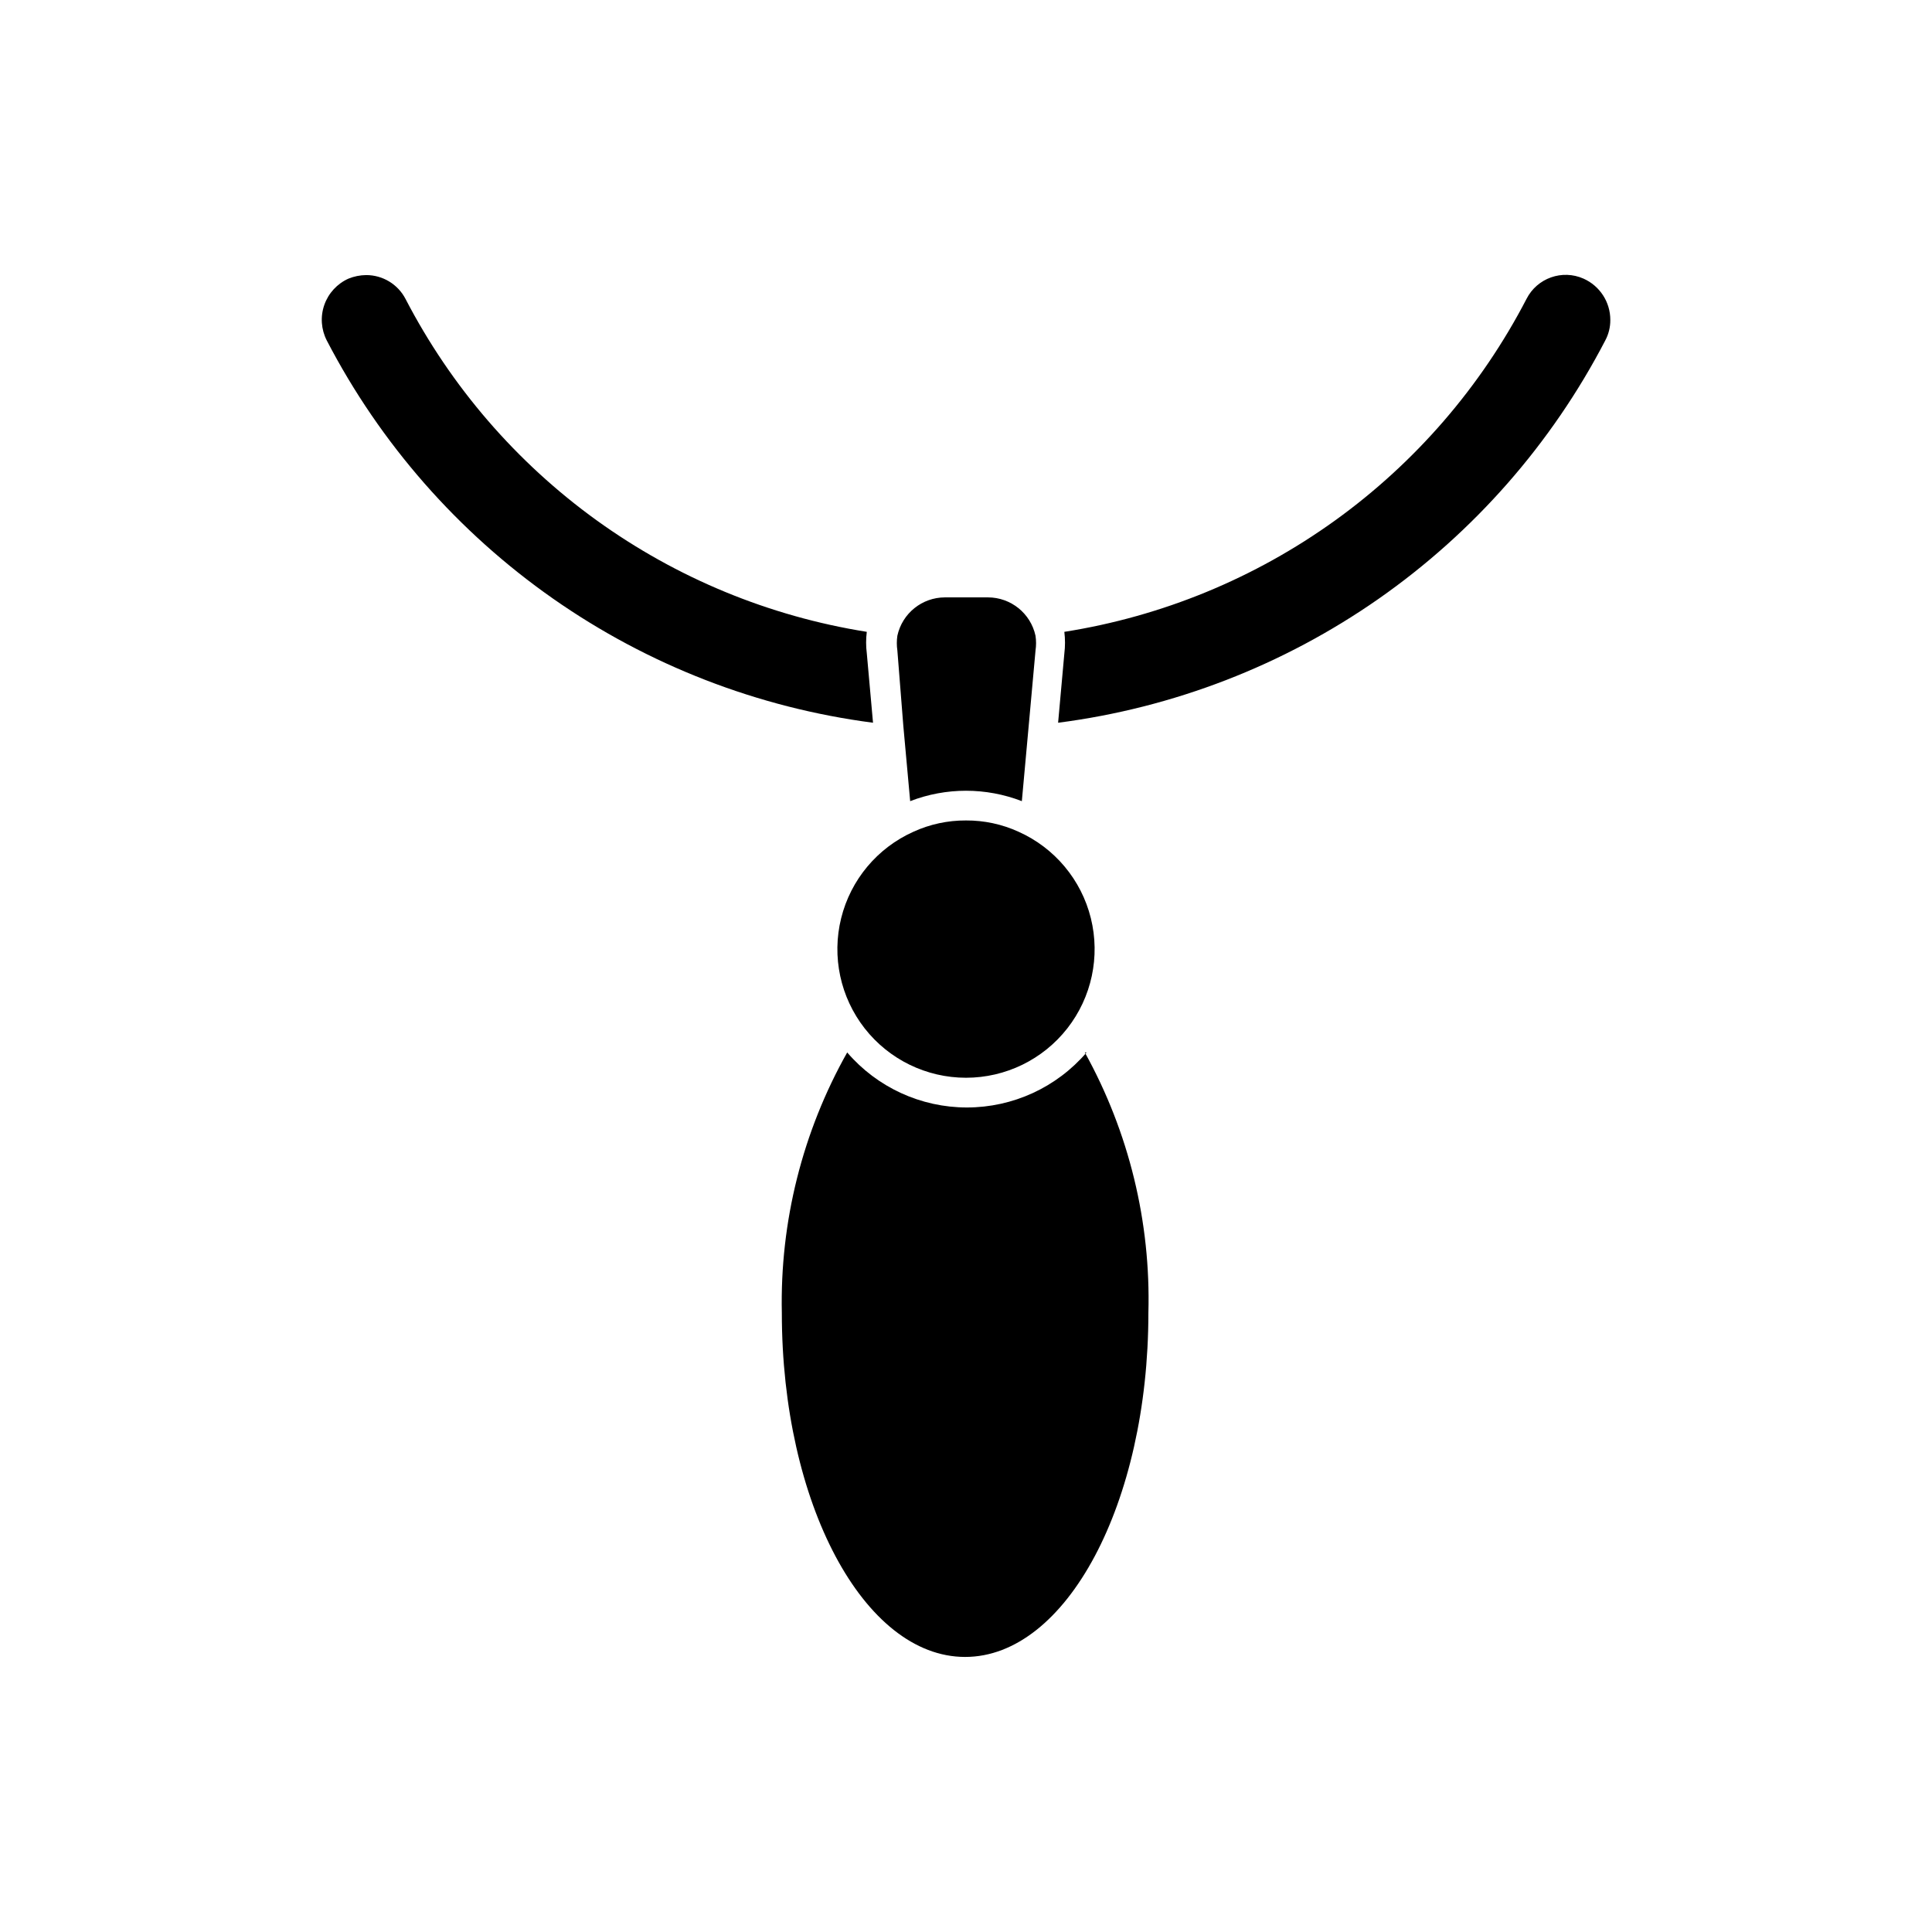 <?xml version="1.0" encoding="UTF-8"?>
<!-- Uploaded to: SVG Repo, www.svgrepo.com, Generator: SVG Repo Mixer Tools -->
<svg fill="#000000" width="800px" height="800px" version="1.1" viewBox="144 144 512 512" xmlns="http://www.w3.org/2000/svg">
 <path d="m431.49 422.91c11.684 21.094 17.504 44.934 16.844 69.039 0 50.383-21.727 91.156-48.57 91.156s-48.57-40.777-48.57-91.156c-0.516-24.148 5.469-47.992 17.32-69.039 7.941 9.254 19.527 14.582 31.723 14.582s23.785-5.328 31.723-14.582zm-31.488-61.48c-4.809-0.027-9.562 0.992-13.934 2.992-9.57 4.285-16.633 12.734-19.152 22.91-2.523 10.176-0.219 20.945 6.238 29.203 6.461 8.254 16.363 13.078 26.848 13.078 10.48 0 20.383-4.824 26.844-13.078 6.461-8.258 8.762-19.027 6.242-29.203-2.523-10.176-9.586-18.625-19.152-22.91-4.375-2-9.129-3.019-13.934-2.992zm-26.293-44.32c-0.238-1.883-0.238-3.785 0-5.668-25.863-4.117-50.395-14.25-71.629-29.574-21.23-15.328-38.57-35.422-50.625-58.672-2.019-3.867-6.023-6.293-10.391-6.297-1.621 0.012-3.223 0.332-4.723 0.945-2.992 1.344-5.305 3.859-6.391 6.953-1.086 3.094-0.852 6.5 0.645 9.422 14.18 27.301 34.75 50.773 59.953 68.414 25.207 17.641 54.305 28.926 84.812 32.898zm9.684 19.285 1.812 19.918h-0.004c9.523-3.676 20.074-3.676 29.598 0l1.812-19.918 1.812-19.996-0.004 0.004c0.199-1.305 0.199-2.633 0-3.938-1.293-5.922-6.531-10.145-12.594-10.152h-11.414c-6.062 0.008-11.301 4.231-12.598 10.152-0.195 1.305-0.195 2.633 0 3.938zm180.27-118.55c-5.66-2.516-12.301-0.164-15.113 5.352-12.074 23.277-29.453 43.391-50.727 58.719-21.277 15.328-45.859 25.445-71.762 29.527 0.234 1.91 0.234 3.84 0 5.746l-1.652 18.344c30.551-3.938 59.695-15.207 84.945-32.848 25.25-17.645 45.855-41.133 60.059-68.465 0.891-1.672 1.352-3.539 1.336-5.434 0.008-4.727-2.769-9.012-7.086-10.941z"/>
</svg>